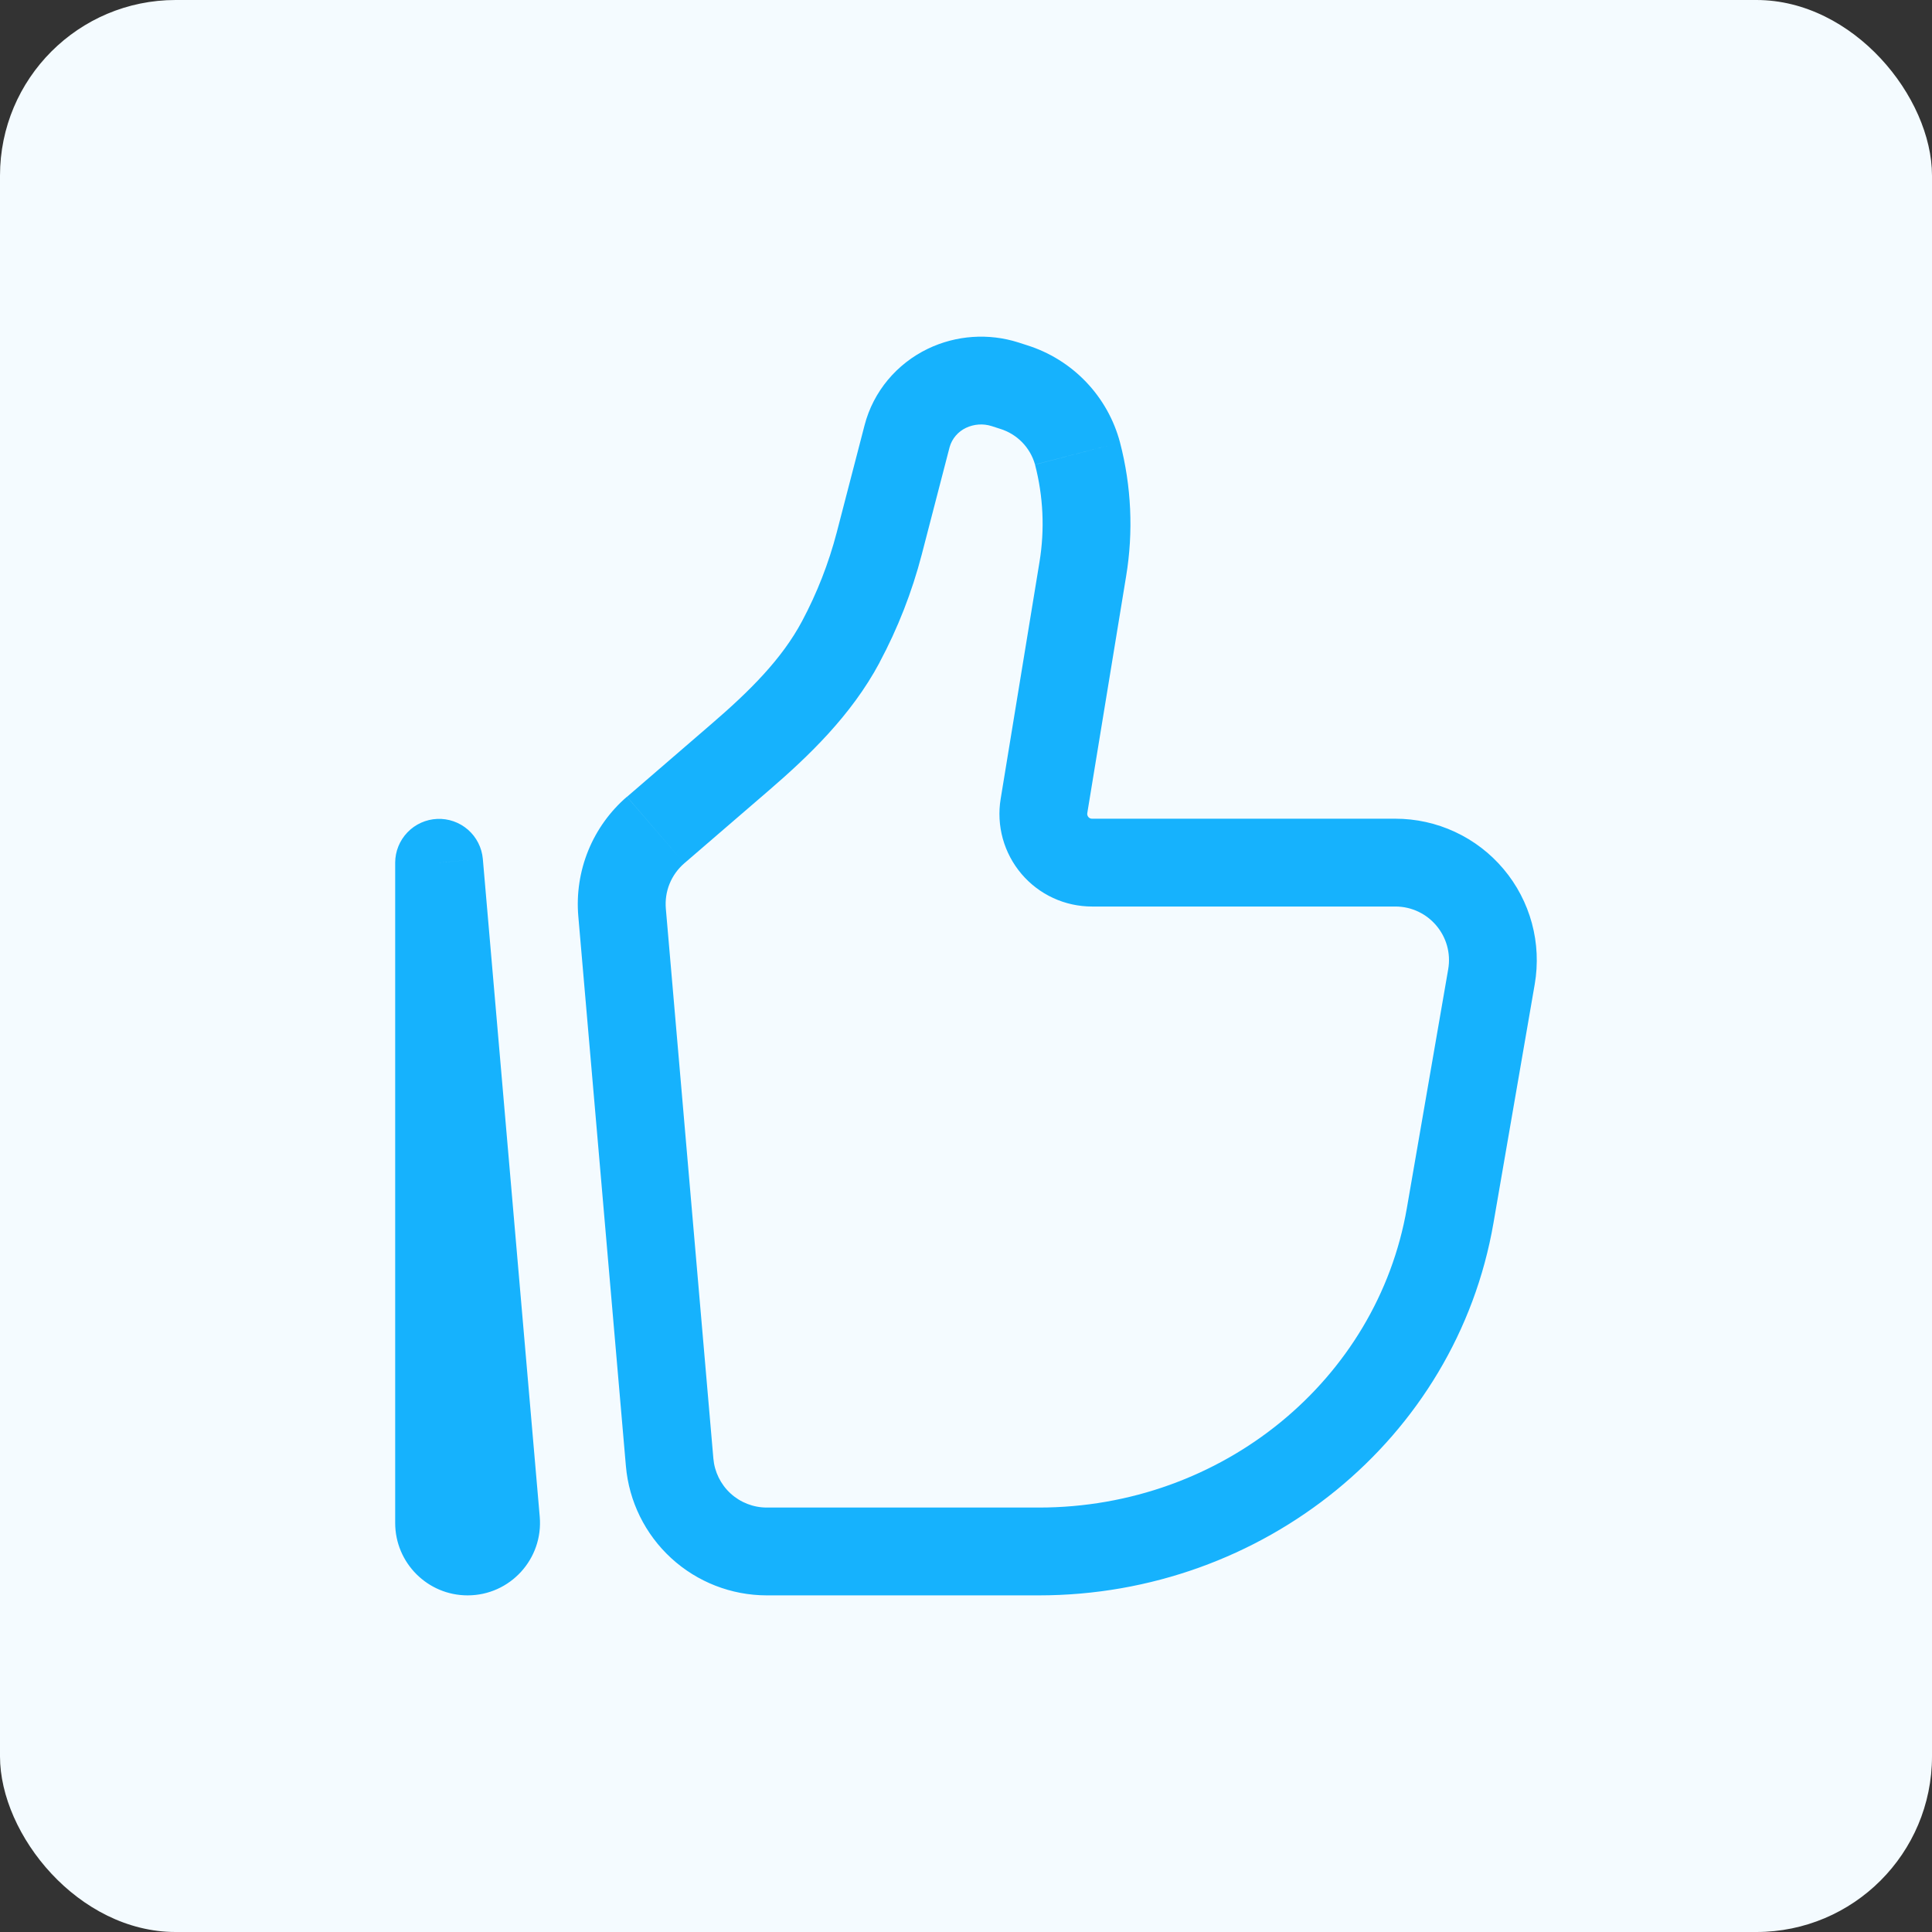 <?xml version="1.0" encoding="UTF-8"?> <svg xmlns="http://www.w3.org/2000/svg" width="88" height="88" viewBox="0 0 88 88" fill="none"><rect x="0" y="0" width="88" height="88" fill="#333333" stroke="none"/><rect width="88" height="88" rx="8" fill="#F4FBFF"></rect><path d="M20 39.291L21.992 39.12C21.946 38.608 21.705 38.133 21.318 37.794C20.931 37.455 20.428 37.278 19.915 37.3C19.401 37.322 18.915 37.541 18.559 37.912C18.202 38.283 18.002 38.776 18 39.291H20ZM65.963 44.152L64.08 55.032L68.024 55.715L69.904 44.835L65.963 44.152ZM47.32 68.667H34.923V72.667H47.32V68.667ZM32.493 66.435L30.328 41.387L26.341 41.731L28.509 66.779L32.493 66.435ZM64.08 55.032C62.728 62.845 55.683 68.667 47.32 68.667V72.667C57.523 72.667 66.323 65.549 68.024 55.715L64.08 55.032ZM47.347 25.6L45.579 36.387L49.525 37.032L51.293 26.248L47.347 25.6ZM31.168 39.323L35.005 36.016L32.392 32.987L28.56 36.293L31.168 39.323ZM41.984 25.259L43.253 20.368L39.381 19.365L38.112 24.253L41.984 25.259ZM45.168 19.408L45.555 19.533L46.779 15.725L46.392 15.6L45.168 19.408ZM40.061 30.176C40.894 28.618 41.539 26.968 41.984 25.259L38.112 24.253C37.745 25.657 37.215 27.013 36.533 28.293L40.061 30.176ZM45.555 19.533C45.935 19.65 46.279 19.86 46.557 20.144C46.834 20.428 47.036 20.777 47.144 21.16L51.016 20.157C50.742 19.121 50.209 18.171 49.468 17.396C48.727 16.621 47.802 16.046 46.779 15.725L45.555 19.533ZM43.253 20.368C43.307 20.176 43.402 19.998 43.531 19.847C43.66 19.695 43.82 19.573 44 19.488L42.264 15.885C40.845 16.568 39.779 17.832 39.381 19.365L43.253 20.368ZM44 19.488C44.365 19.315 44.782 19.286 45.168 19.408L46.392 15.6C45.03 15.165 43.553 15.267 42.264 15.885L44 19.488ZM49.744 41.291H63.557V37.291H49.744V41.291ZM24.584 69.083L21.992 39.12L18.008 39.464L20.595 69.427L24.584 69.083ZM22 69.368V39.291H18V69.368H22ZM20.595 69.427C20.587 69.33 20.601 69.232 20.633 69.14C20.665 69.048 20.715 68.964 20.781 68.892C20.847 68.821 20.927 68.764 21.016 68.725C21.105 68.686 21.201 68.666 21.299 68.667V72.667C23.235 72.667 24.749 71.008 24.584 69.083L20.595 69.427ZM51.293 26.248C51.629 24.221 51.534 22.146 51.016 20.157L47.144 21.163C47.522 22.611 47.591 24.123 47.347 25.6L51.293 26.248ZM34.923 68.667C34.312 68.666 33.724 68.436 33.274 68.023C32.825 67.61 32.546 67.043 32.493 66.435L28.509 66.779C28.648 68.385 29.384 69.88 30.571 70.97C31.758 72.06 33.311 72.665 34.923 72.667V68.667ZM35.005 36.016C36.819 34.453 38.771 32.595 40.064 30.176L36.533 28.293C35.611 30.024 34.141 31.483 32.392 32.987L35.005 36.016ZM69.904 44.835C70.064 43.909 70.021 42.96 69.776 42.053C69.531 41.147 69.091 40.304 68.486 39.586C67.882 38.867 67.127 38.289 66.276 37.893C65.424 37.496 64.496 37.291 63.557 37.291V41.291C65.069 41.291 66.224 42.656 65.963 44.152L69.904 44.835ZM21.299 68.667C21.688 68.667 22 68.981 22 69.368H18C18 71.187 19.475 72.667 21.299 72.667V68.667ZM45.579 36.387C45.479 36.991 45.513 37.609 45.676 38.2C45.84 38.79 46.13 39.337 46.526 39.804C46.922 40.271 47.415 40.646 47.971 40.903C48.527 41.16 49.132 41.291 49.744 41.291V37.291C49.712 37.291 49.679 37.286 49.65 37.273C49.62 37.259 49.594 37.239 49.573 37.214C49.552 37.189 49.537 37.16 49.529 37.128C49.521 37.097 49.519 37.064 49.525 37.032L45.579 36.387ZM30.328 41.387C30.296 41.001 30.352 40.612 30.499 40.253C30.645 39.895 30.875 39.576 31.168 39.323L28.555 36.291C27.782 36.958 27.178 37.799 26.793 38.744C26.409 39.69 26.254 40.714 26.341 41.731L30.328 41.387Z" fill="#16B2FD"></path></svg> 